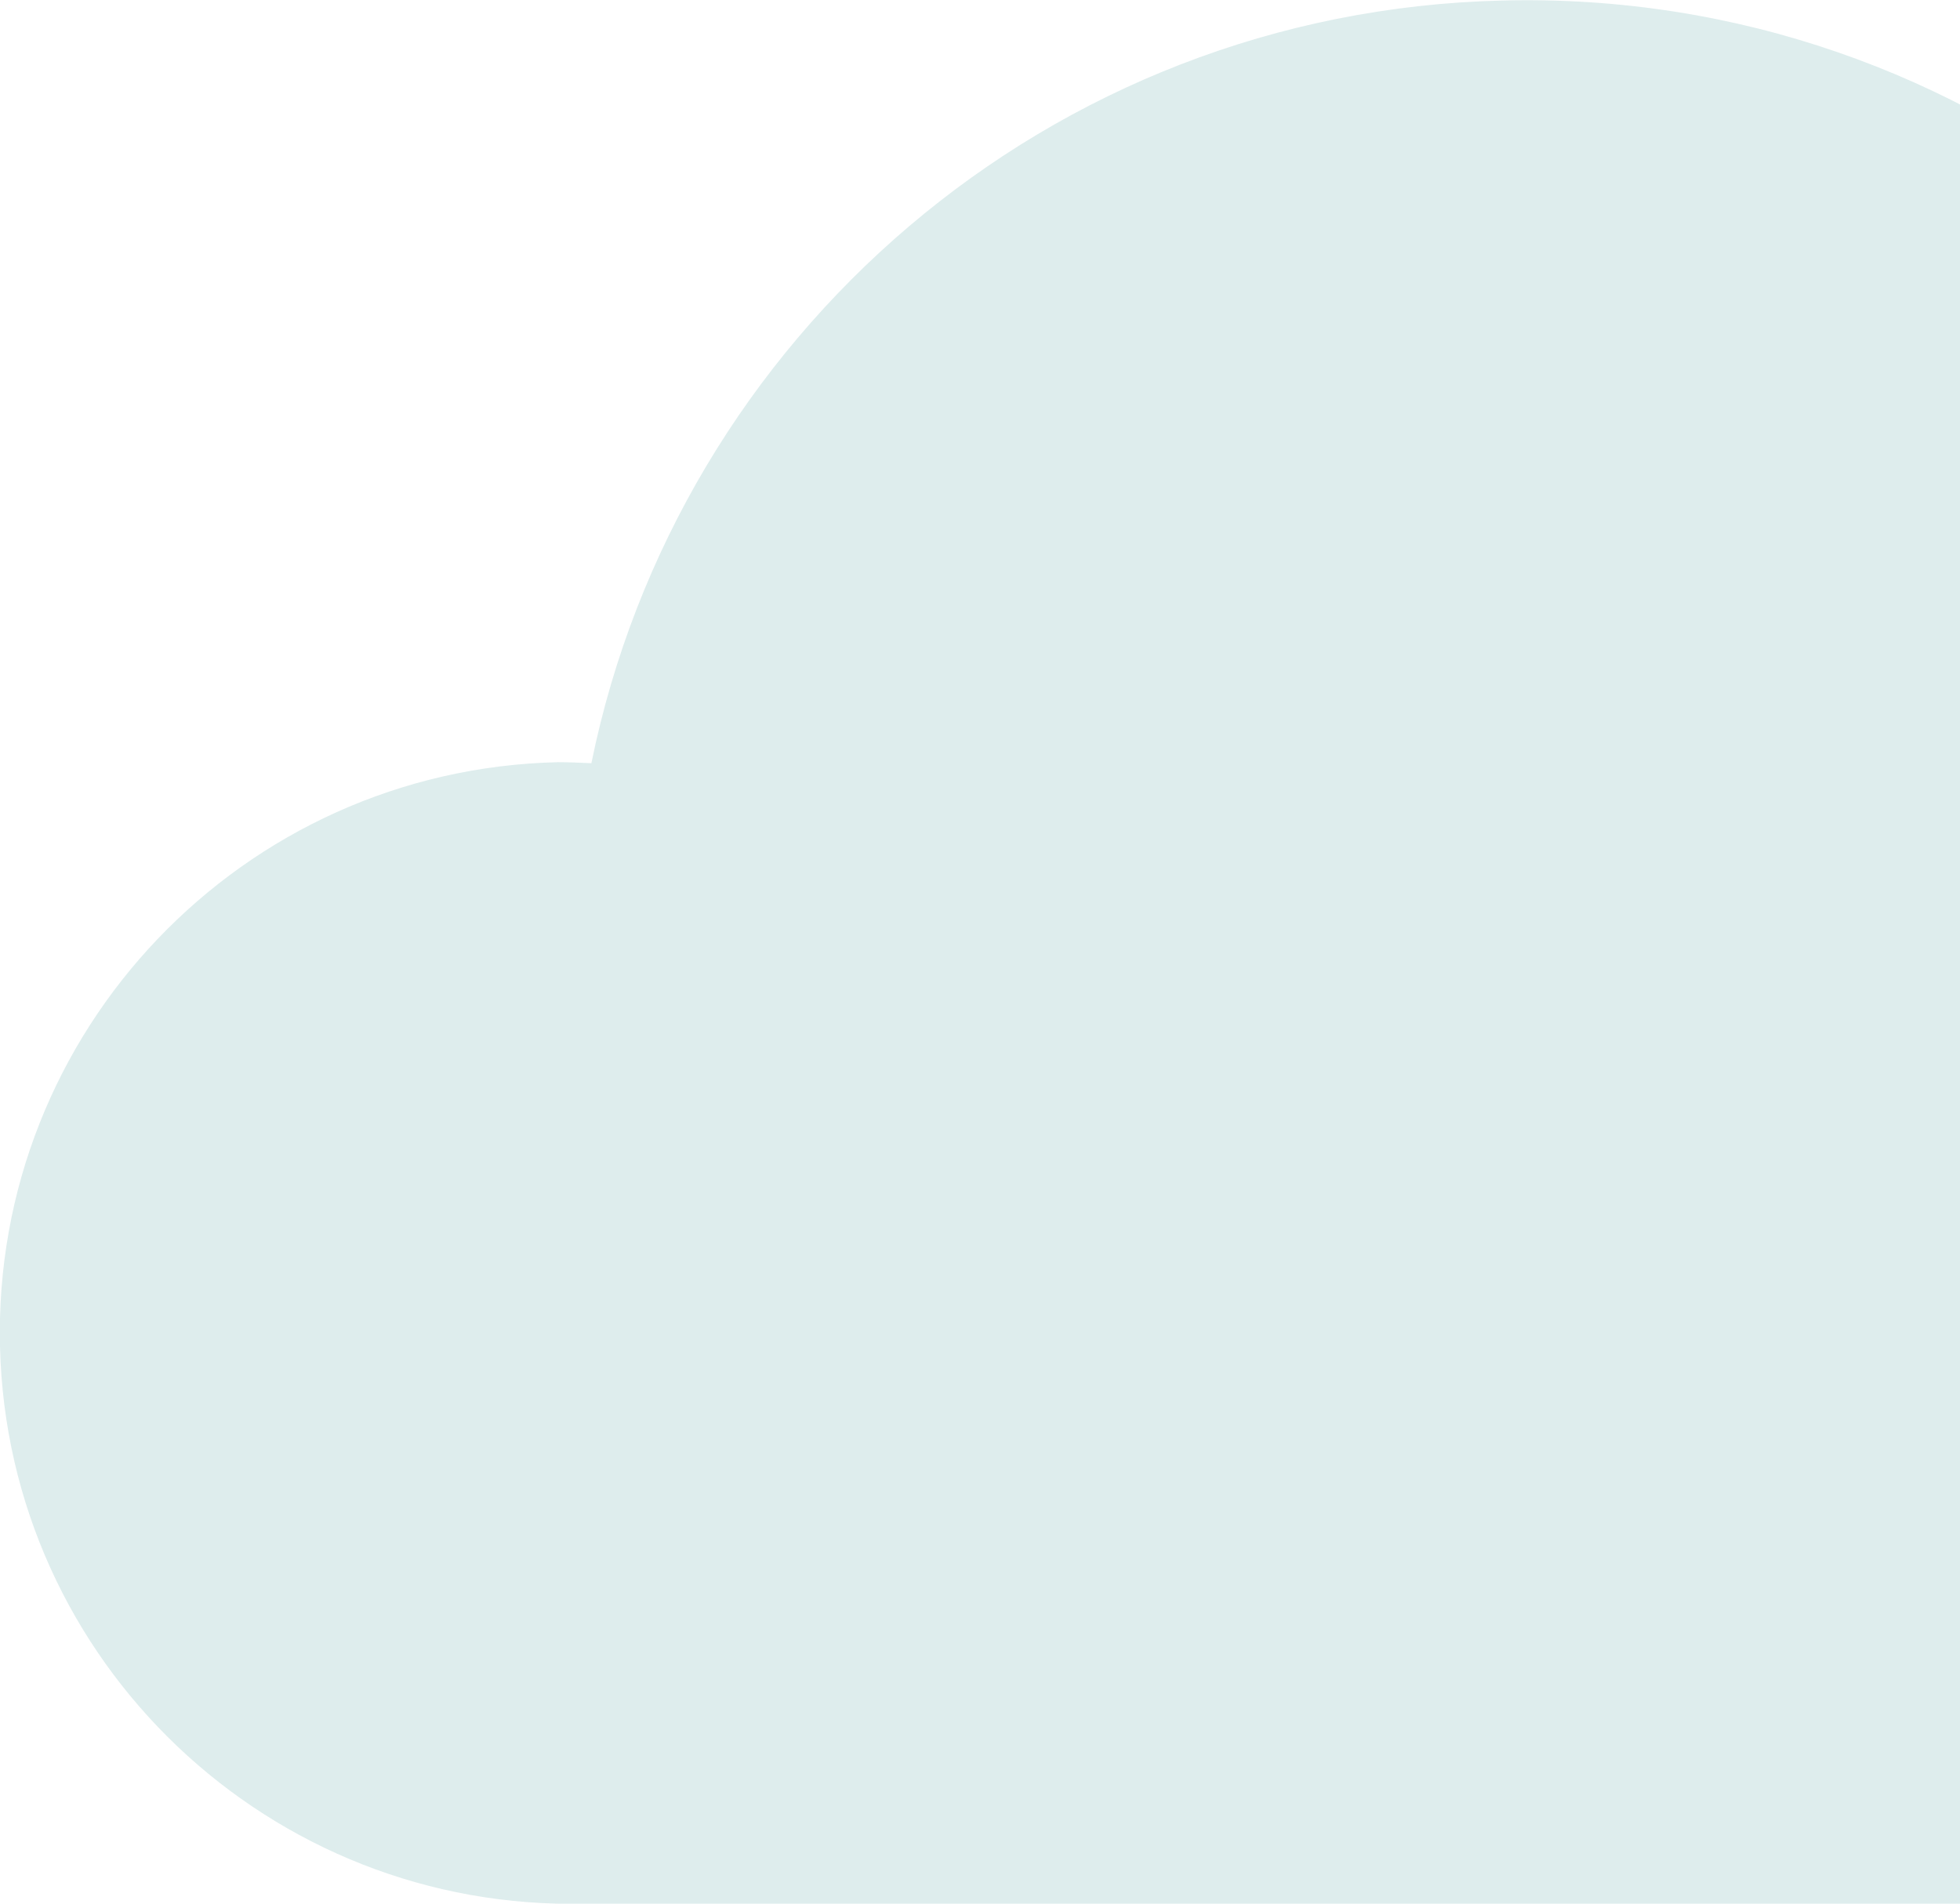 <svg xmlns="http://www.w3.org/2000/svg" width="140" height="136" viewBox="0 0 140 136" fill="none"><g clip-path="url(#clip0_365_248)"><path d="M175.219 54.588L175.297 54.972L175.689 54.988C196.79 55.823 213.921 72.857 214.394 94.244L214.394 94.246C214.94 116.468 197.337 134.952 175.04 135.5L41.837 135.5L41.825 135.5C19.561 136.045 1.045 118.467 0.5 96.206C-0.046 73.947 17.594 55.463 39.854 54.952C40.617 54.952 41.347 54.985 42.122 55.02L42.22 55.025L42.647 55.044L42.732 54.625C48.874 24.405 75.16 1.303 107.33 0.537L107.331 0.537C140.634 -0.303 168.821 23.091 175.219 54.588Z" fill="#DEEDED" stroke="#DEEDED"></path></g><defs><clipPath id="clip0_365_248"><rect width="214.968" height="136" fill="white"></rect></clipPath></defs></svg>